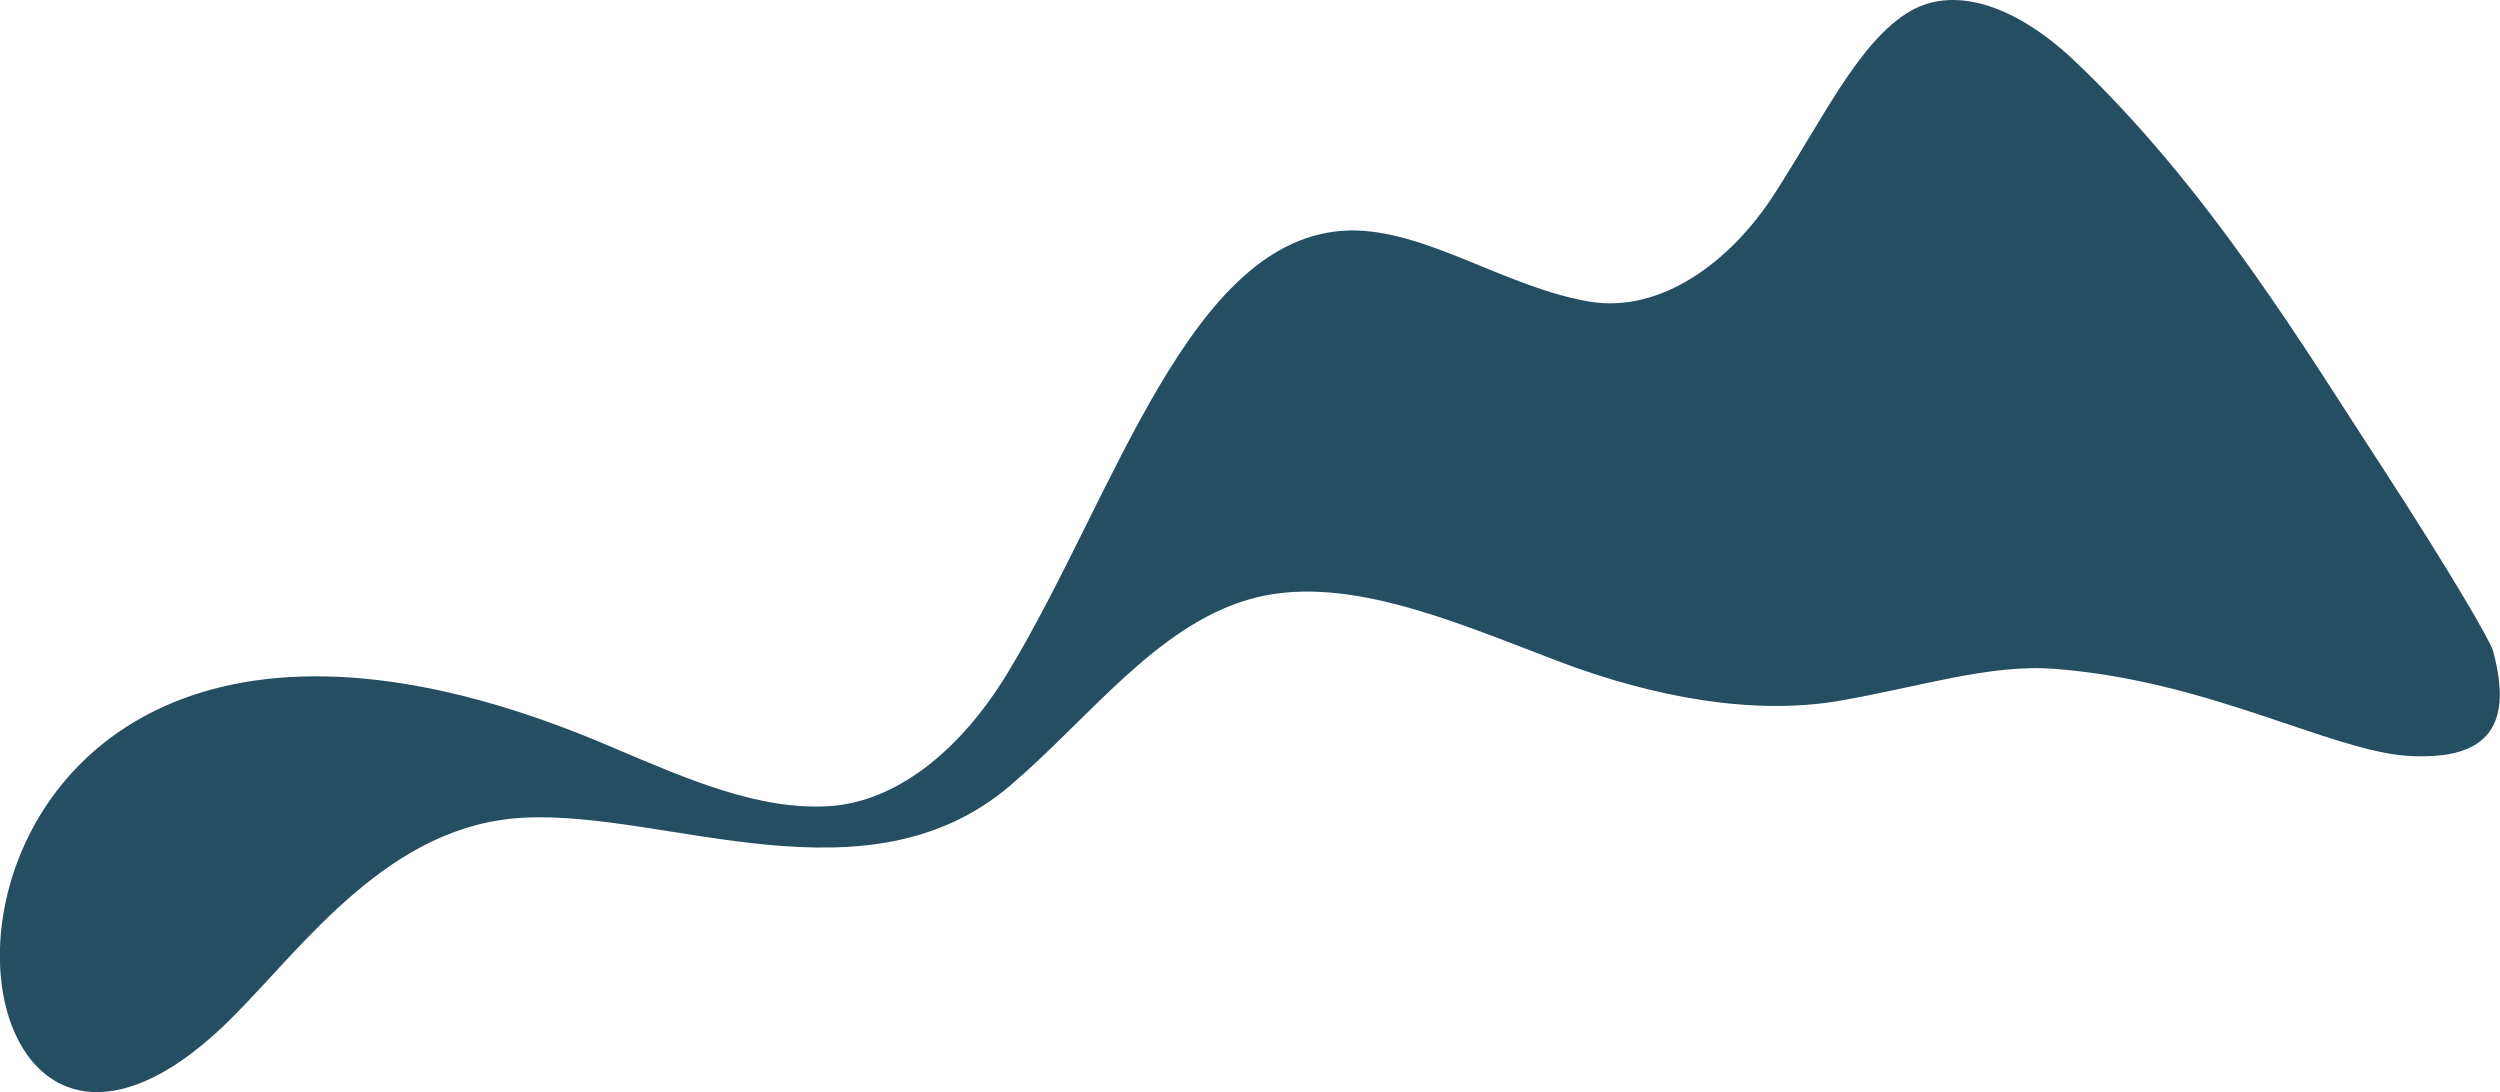 <?xml version="1.0" encoding="utf-8"?>
<!-- Generator: Adobe Illustrator 27.1.0, SVG Export Plug-In . SVG Version: 6.00 Build 0)  -->
<svg version="1.1" id="Laag_1" xmlns="http://www.w3.org/2000/svg" xmlns:xlink="http://www.w3.org/1999/xlink" x="0px" y="0px"
	 viewBox="0 0 431.7 188.6" style="enable-background:new 0 0 431.7 188.6;" xml:space="preserve">
<style type="text/css">
	.st0{fill:#AADCF4;}
	.st1{fill:#F29AA5;}
	.st2{fill:#CD2E48;}
	.st3{fill:#264E63;}
</style>
<path class="st3" d="M430.5,112.4c-0.4-1.6-7.3-13.5-19-31.5c-12.9-19.7-30-48.5-53.7-70.8c-9-8.4-19.7-12.9-27.9-8.2
	c-8.9,5.2-15,18.5-23.7,31.9c-7.4,11.4-19.4,20.3-31.6,18.3c-14.6-2.4-28.4-12.6-41.7-12.3c-27.5,0.8-40.3,45.7-58.9,76.4
	c-8.2,13.5-19.2,22.2-30.7,23c-12.2,0.8-24.7-4.7-37.2-10C-26.3,72-18.1,234.4,40.3,175.5c12.6-12.7,27.1-33.1,50.1-34.3
	c24.7-1.3,59.3,15.6,84.1-5.6c13.6-11.6,25.2-27.5,41.2-32.1c15.9-4.6,34.6,3.5,52.9,10.5c17.5,6.7,34.4,9.4,48.5,7.1
	c13.8-2.3,26.3-6.5,37.7-5.6c26.3,2,47.2,13.9,60.6,15C428.7,131.4,434.3,126.3,430.5,112.4L430.5,112.4z"/>
</svg>
